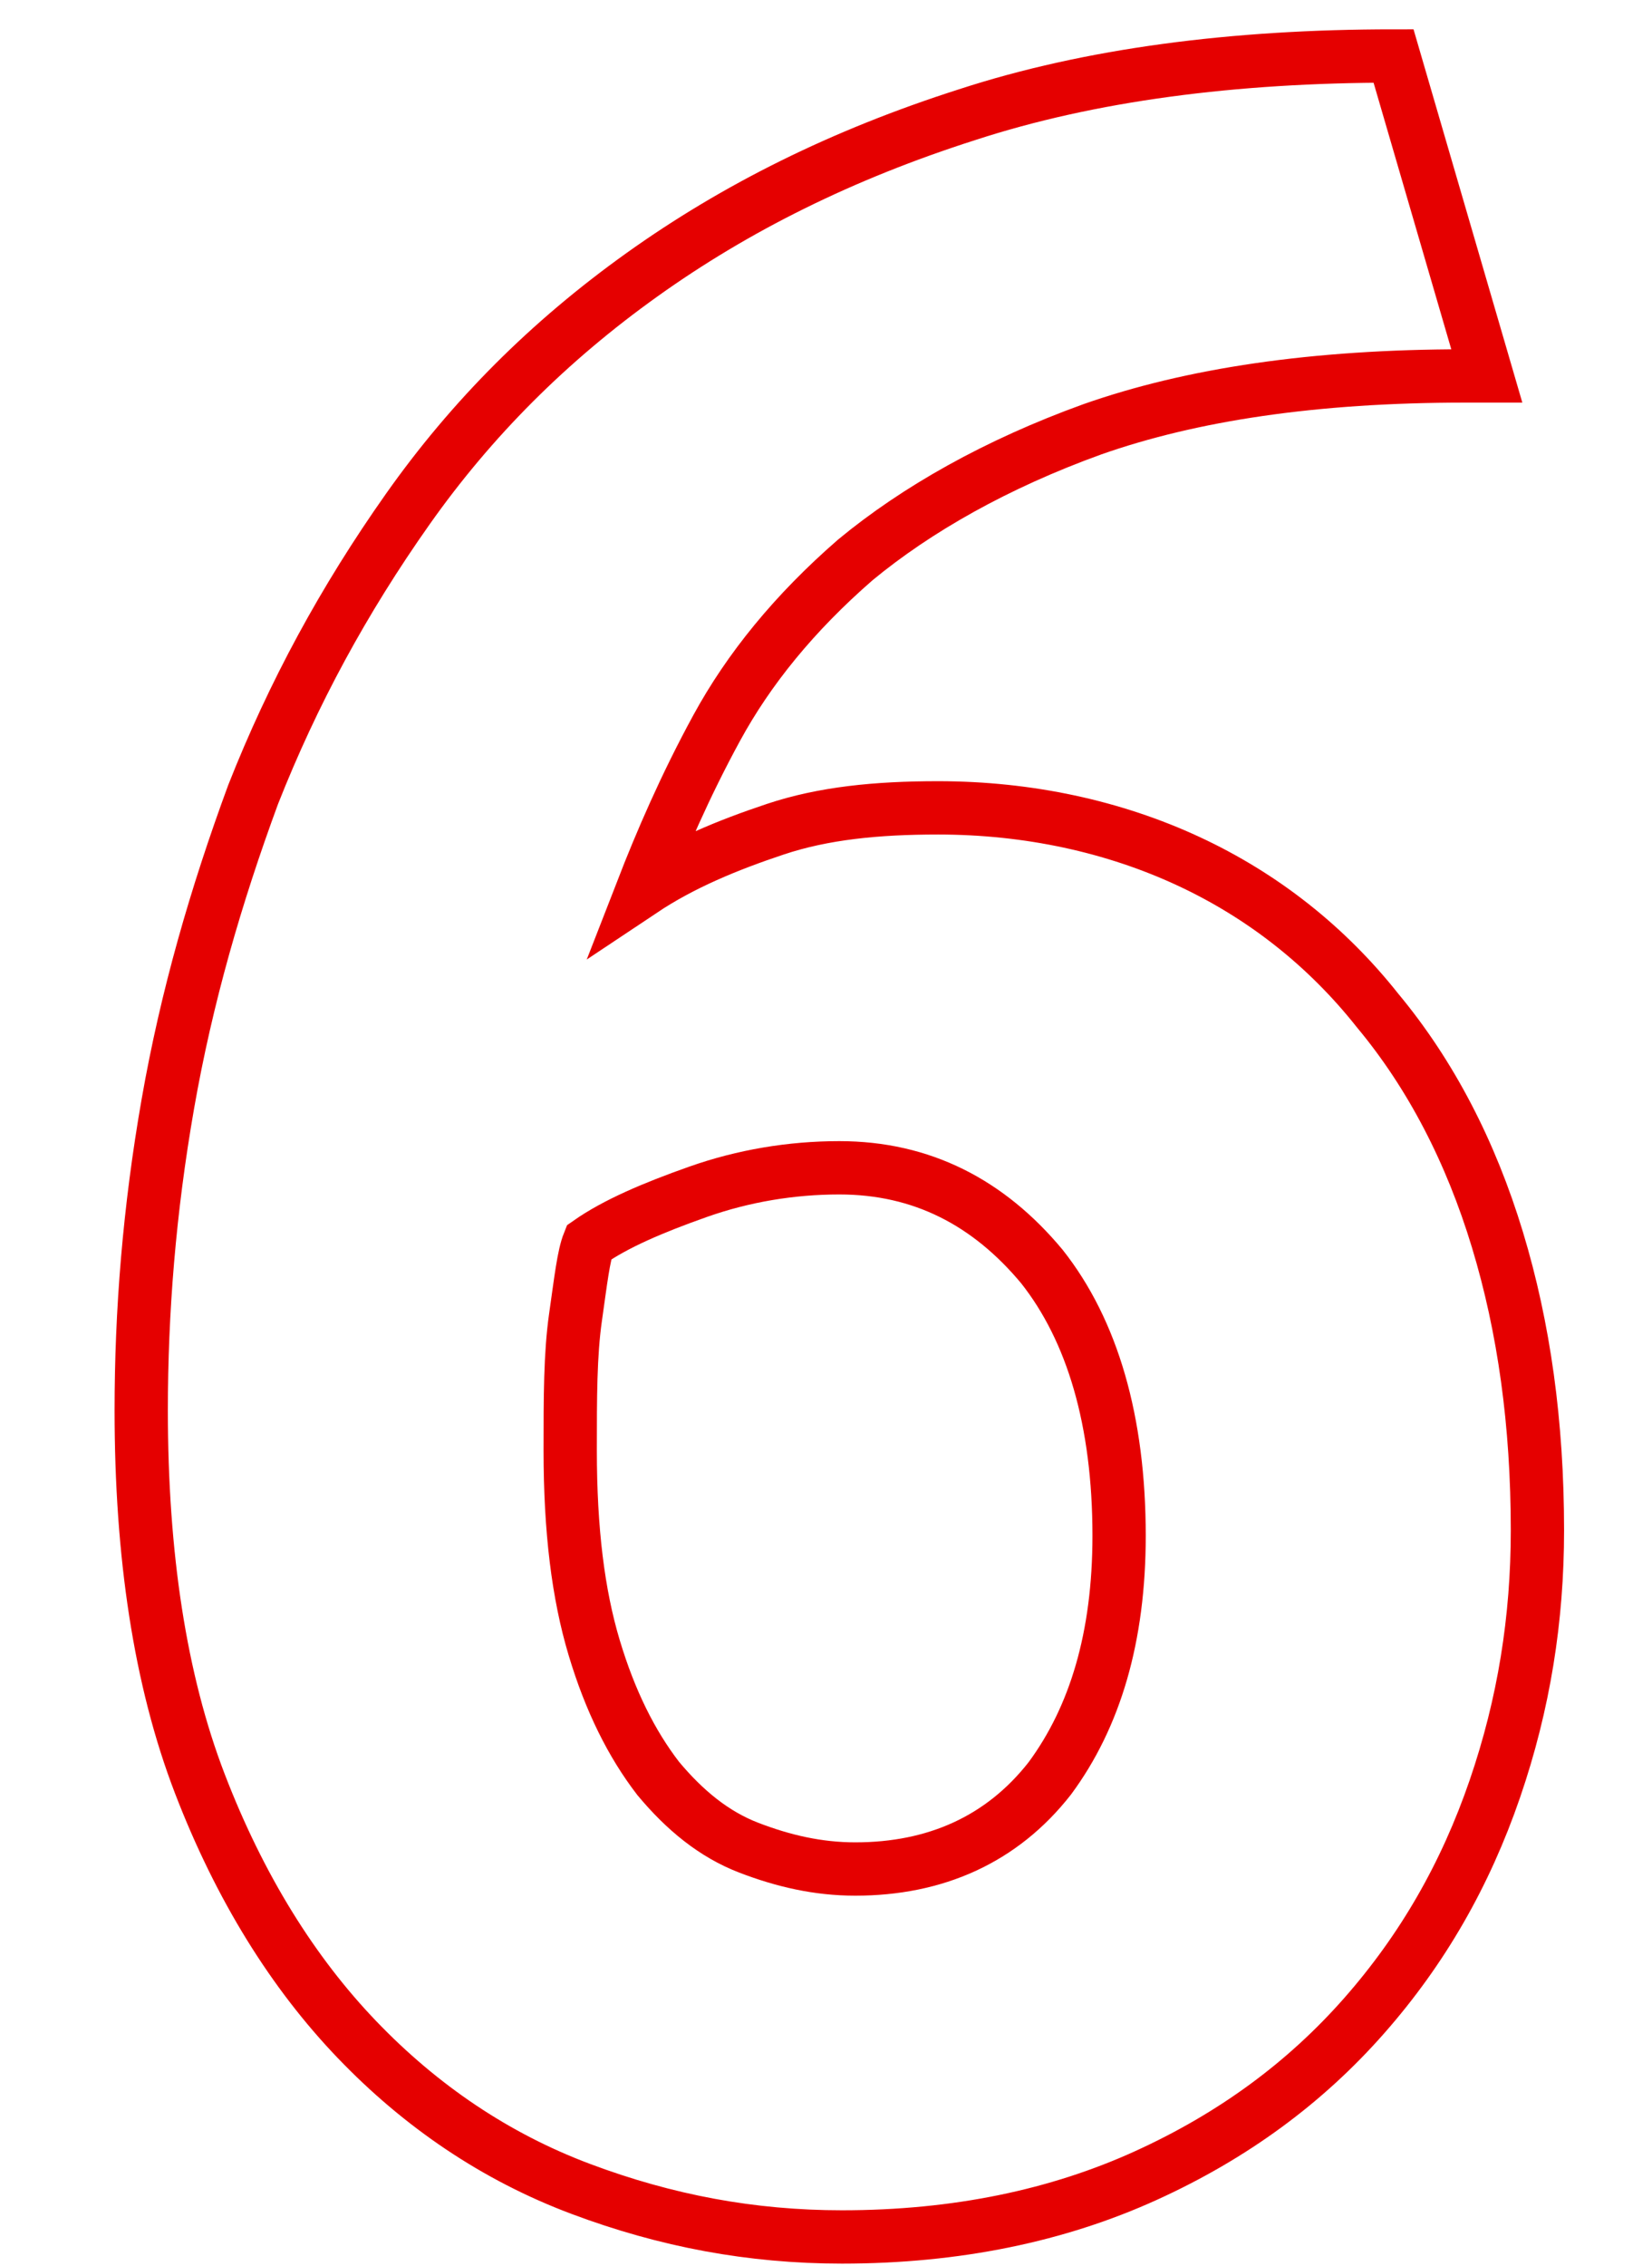 <?xml version="1.0" encoding="utf-8"?>
<!-- Generator: Adobe Illustrator 27.9.0, SVG Export Plug-In . SVG Version: 6.00 Build 0)  -->
<svg version="1.1" id="Ebene_1" xmlns="http://www.w3.org/2000/svg" xmlns:xlink="http://www.w3.org/1999/xlink" x="0px" y="0px"
	 viewBox="0 0 62 85" style="enable-background:new 0 0 62 85;" xml:space="preserve">
<style type="text/css">
	.st0{fill:none;stroke:#E50000;stroke-width:2;}
</style>
<g>
	<path class="st0" d="M57.7,57.4c0,3.3-0.5,6.5-1.6,9.7c-1.1,3.2-2.7,6-4.9,8.5c-2.2,2.5-4.9,4.5-8.2,6c-3.3,1.5-7.1,2.3-11.4,2.3
		c-3.4,0-6.6-0.6-9.8-1.8c-3.2-1.2-6-3.1-8.4-5.6c-2.4-2.5-4.4-5.7-5.9-9.6C6,63,5.3,58.3,5.3,52.9c0-3.7,0.3-7.5,1-11.5
		c0.7-4,1.8-7.8,3.2-11.6c1.5-3.8,3.4-7.3,5.8-10.7c2.4-3.4,5.3-6.3,8.8-8.8c3.5-2.5,7.5-4.5,12.2-6c4.6-1.5,10-2.2,16-2.2l3.5,12
		h-0.8c-5.7,0-10.3,0.7-14,2c-3.6,1.3-6.6,3-8.9,4.9c-2.3,2-4,4.1-5.2,6.3c-1.2,2.2-2.1,4.3-2.8,6.1c1.5-1,3.2-1.7,5-2.3
		c1.8-0.6,3.8-0.8,6.1-0.8c3.4,0,6.6,0.7,9.4,2c2.8,1.3,5.2,3.2,7.1,5.6c2,2.4,3.5,5.3,4.5,8.6C57.2,49.8,57.7,53.4,57.7,57.4z
		 M42,57.6c0-4.3-1-7.7-2.9-10.1c-2-2.4-4.5-3.7-7.6-3.7c-1.8,0-3.6,0.3-5.3,0.9c-1.7,0.6-3.1,1.2-4.1,1.9c-0.2,0.5-0.3,1.4-0.5,2.8
		c-0.2,1.4-0.2,3-0.2,5c0,3,0.3,5.4,0.9,7.4c0.6,2,1.4,3.6,2.4,4.9c1,1.2,2.1,2.1,3.4,2.6c1.3,0.5,2.6,0.8,4,0.8
		c3,0,5.5-1.1,7.3-3.4C41.1,64.4,42,61.4,42,57.6z"/>
</g>
</svg>
